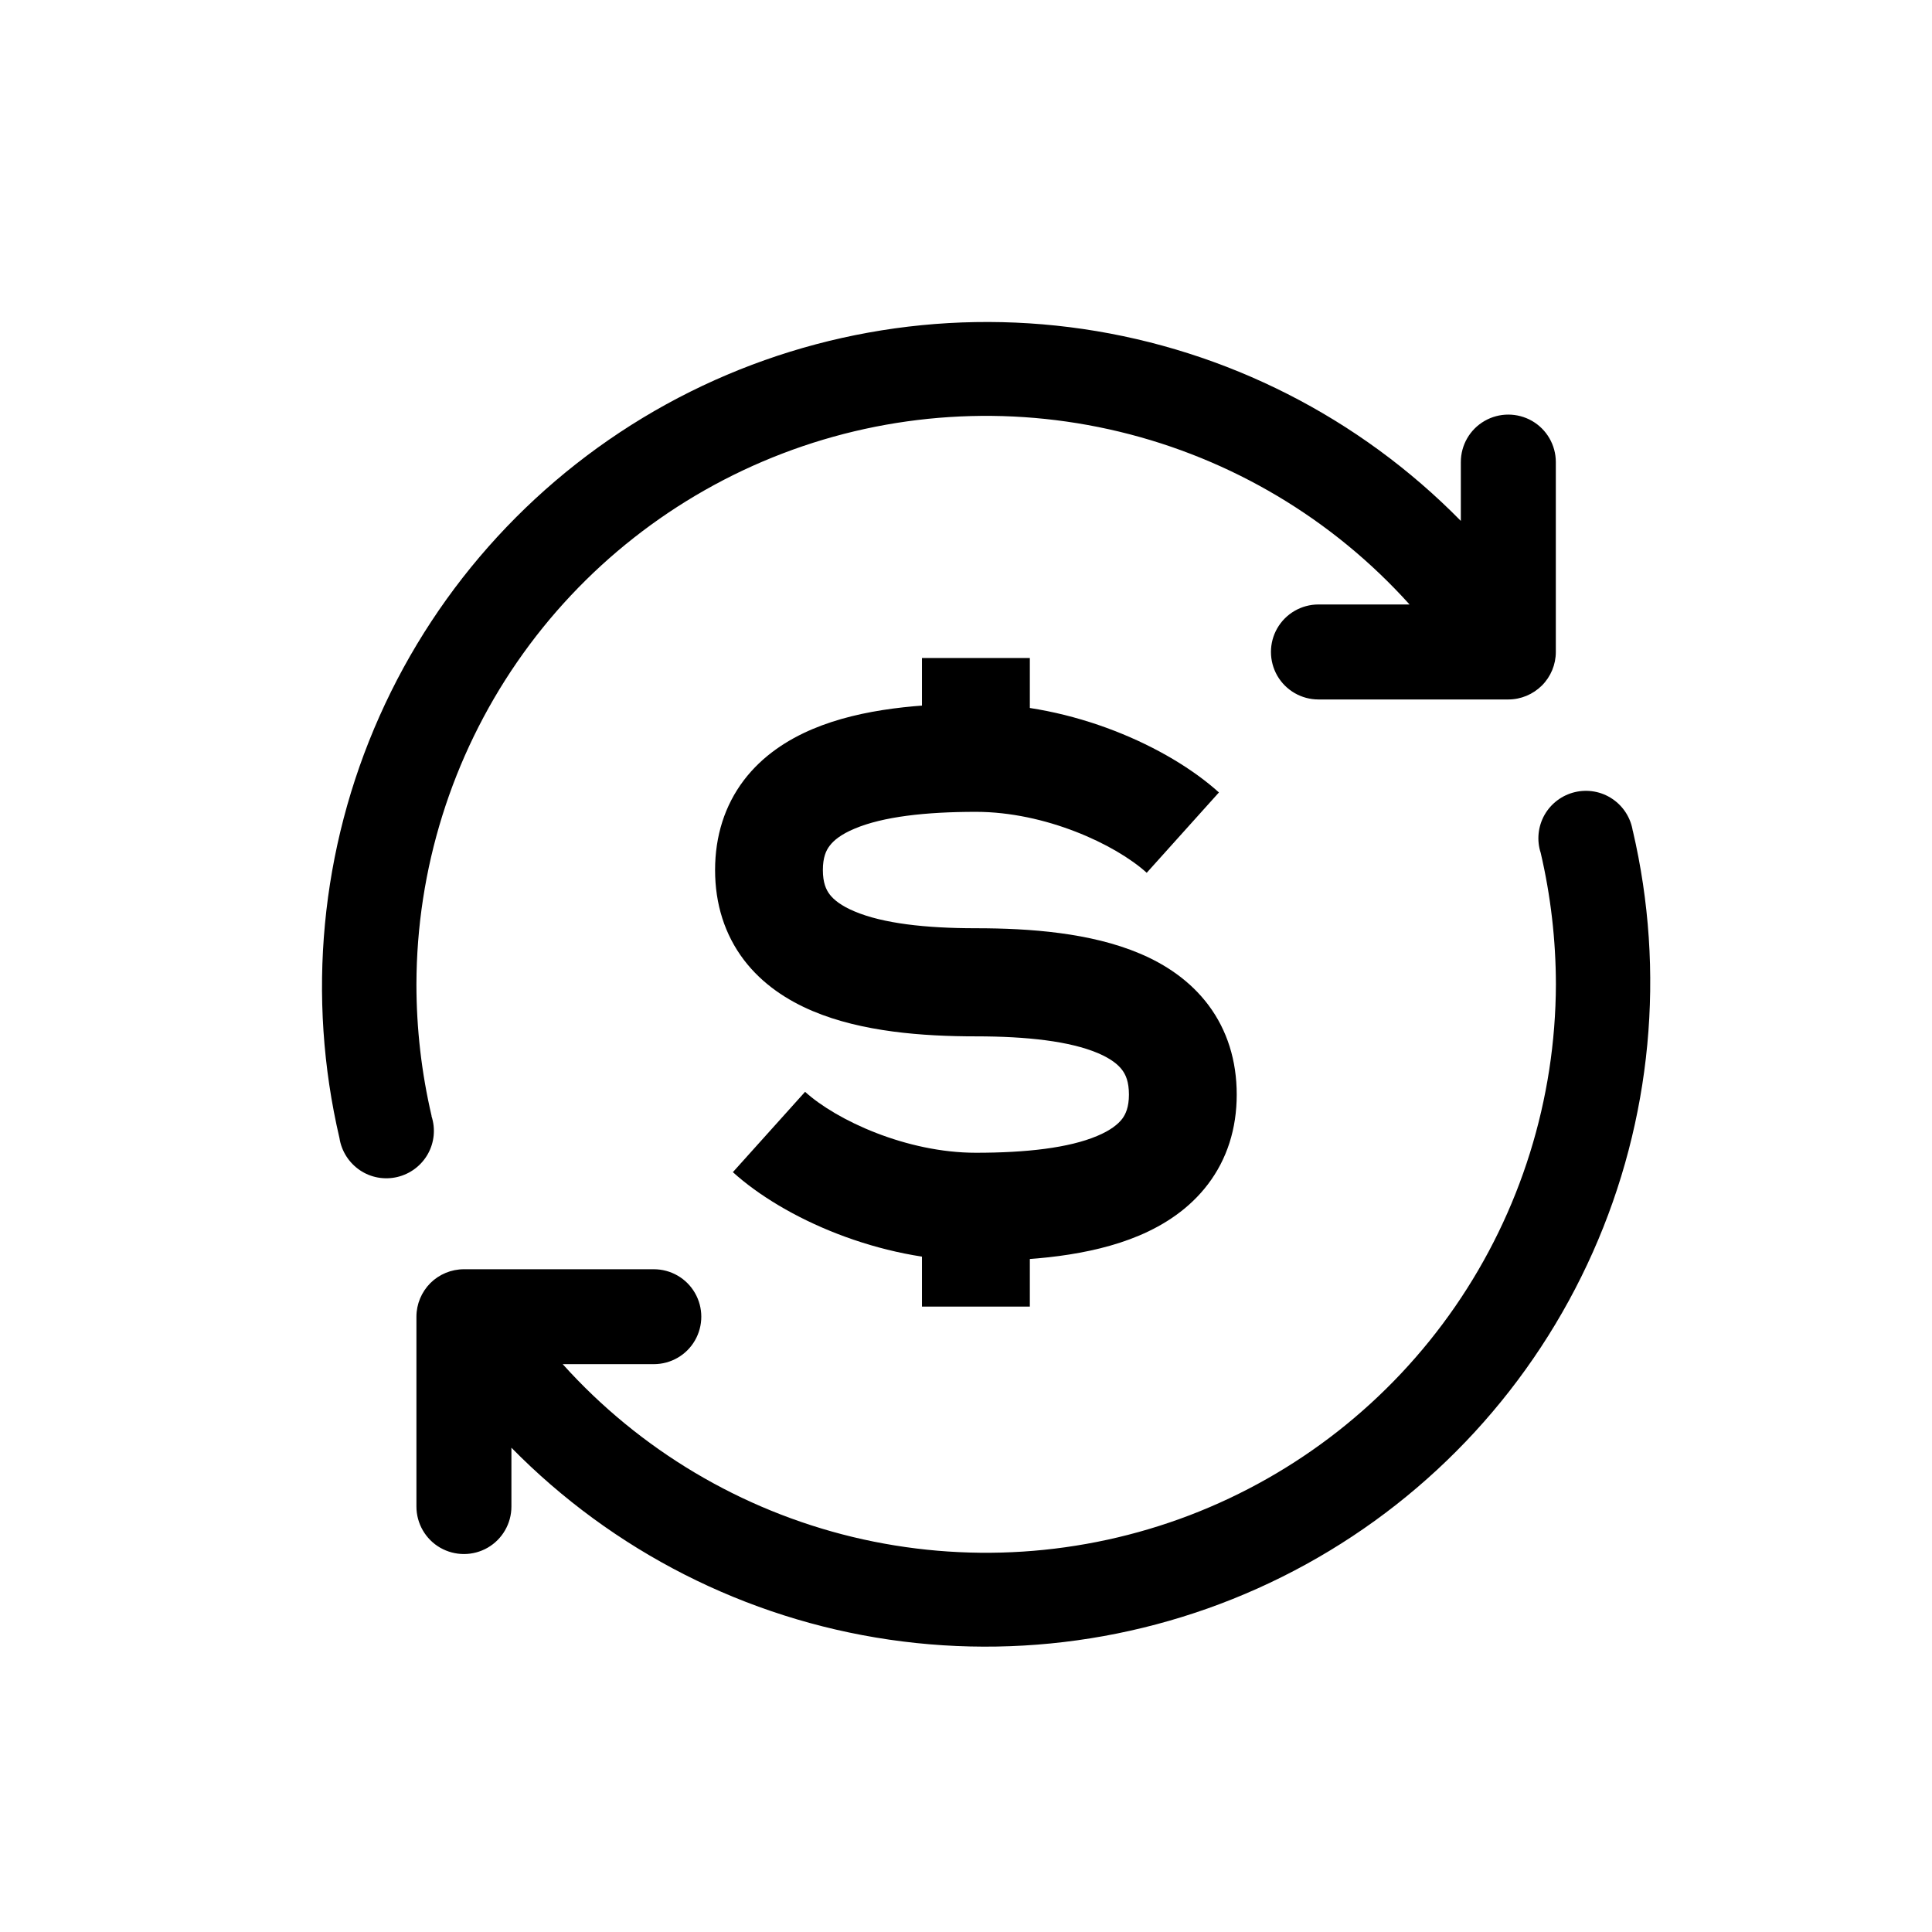 <svg width="24" height="24" viewBox="0 0 24 24" fill="none" xmlns="http://www.w3.org/2000/svg">
<path d="M5.173 12.227C5.173 12.777 5.236 13.325 5.361 13.861L5.361 13.867C5.412 14.023 5.395 14.194 5.314 14.337C5.233 14.48 5.096 14.583 4.936 14.621C4.776 14.659 4.607 14.629 4.471 14.537C4.335 14.445 4.242 14.3 4.217 14.138C3.807 12.384 3.981 10.544 4.714 8.898C5.446 7.253 6.697 5.892 8.275 5.023C9.853 4.155 11.672 3.826 13.455 4.087C15.237 4.349 16.885 5.186 18.147 6.471V5.74C18.147 5.529 18.259 5.334 18.442 5.229C18.624 5.124 18.849 5.124 19.032 5.229C19.214 5.334 19.327 5.529 19.327 5.74V8.099C19.327 8.255 19.265 8.405 19.154 8.516C19.043 8.626 18.893 8.689 18.737 8.689H16.378C16.167 8.689 15.972 8.576 15.867 8.394C15.762 8.211 15.762 7.986 15.867 7.804C15.972 7.622 16.167 7.509 16.378 7.509H17.51C16.553 6.446 15.297 5.698 13.907 5.363C12.517 5.028 11.058 5.122 9.722 5.633C8.386 6.144 7.236 7.047 6.424 8.224C5.612 9.402 5.176 10.797 5.173 12.227Z" fill="black"/>
<path d="M20.029 9.924C20.166 10.016 20.258 10.161 20.283 10.323L20.283 10.318C20.693 12.072 20.519 13.912 19.786 15.557C19.053 17.203 17.803 18.564 16.225 19.432C14.646 20.301 12.828 20.629 11.045 20.368C9.263 20.107 7.615 19.269 6.353 17.984V18.715C6.353 18.926 6.24 19.121 6.058 19.226C5.876 19.331 5.651 19.331 5.468 19.226C5.286 19.121 5.173 18.926 5.173 18.715V16.356C5.173 16.2 5.236 16.05 5.346 15.939C5.457 15.829 5.607 15.767 5.763 15.767H8.122C8.333 15.767 8.528 15.879 8.633 16.062C8.738 16.244 8.738 16.469 8.633 16.651C8.528 16.834 8.333 16.946 8.122 16.946H6.99C7.946 18.009 9.203 18.758 10.593 19.093C11.983 19.427 13.442 19.333 14.778 18.823C16.114 18.312 17.264 17.408 18.076 16.231C18.888 15.054 19.324 13.658 19.328 12.228C19.327 11.678 19.264 11.13 19.139 10.594C19.088 10.438 19.106 10.267 19.186 10.124C19.267 9.981 19.404 9.878 19.564 9.84C19.724 9.802 19.893 9.832 20.029 9.924Z" fill="black"/>
<path fill-rule="evenodd" clip-rule="evenodd" d="M10.306 10.507C10.262 10.564 10.222 10.65 10.222 10.808C10.222 10.966 10.262 11.052 10.306 11.11C10.356 11.176 10.448 11.252 10.616 11.322C10.968 11.471 11.498 11.531 12.123 11.531C12.794 11.531 13.551 11.587 14.161 11.846C14.476 11.979 14.783 12.181 15.012 12.486C15.246 12.799 15.363 13.177 15.363 13.597C15.363 14.021 15.243 14.399 15.005 14.712C14.774 15.016 14.465 15.216 14.15 15.349C13.538 15.607 12.783 15.663 12.123 15.663C10.927 15.663 9.74 15.136 9.104 14.561L10.001 13.563C10.393 13.918 11.262 14.32 12.123 14.32C12.748 14.32 13.278 14.26 13.63 14.111C13.797 14.041 13.889 13.965 13.94 13.899C13.983 13.841 14.024 13.755 14.024 13.597C14.024 13.436 13.983 13.349 13.94 13.292C13.892 13.227 13.803 13.152 13.638 13.082C13.29 12.935 12.762 12.874 12.123 12.874C11.463 12.874 10.707 12.818 10.096 12.56C9.781 12.427 9.471 12.227 9.24 11.923C9.003 11.61 8.883 11.231 8.883 10.808C8.883 10.385 9.003 10.006 9.24 9.693C9.471 9.389 9.781 9.189 10.096 9.056C10.707 8.798 11.463 8.742 12.123 8.742C13.319 8.742 14.506 9.27 15.142 9.844L14.245 10.842C13.852 10.487 12.984 10.085 12.123 10.085C11.498 10.085 10.968 10.145 10.616 10.294C10.448 10.364 10.356 10.44 10.306 10.507Z" fill="black"/>
<path fill-rule="evenodd" clip-rule="evenodd" d="M11.453 16.231V14.682H12.793V16.231H11.453Z" fill="black"/>
<path fill-rule="evenodd" clip-rule="evenodd" d="M11.453 9.723V8.174H12.793V9.723H11.453Z" fill="black"/>
</svg>
